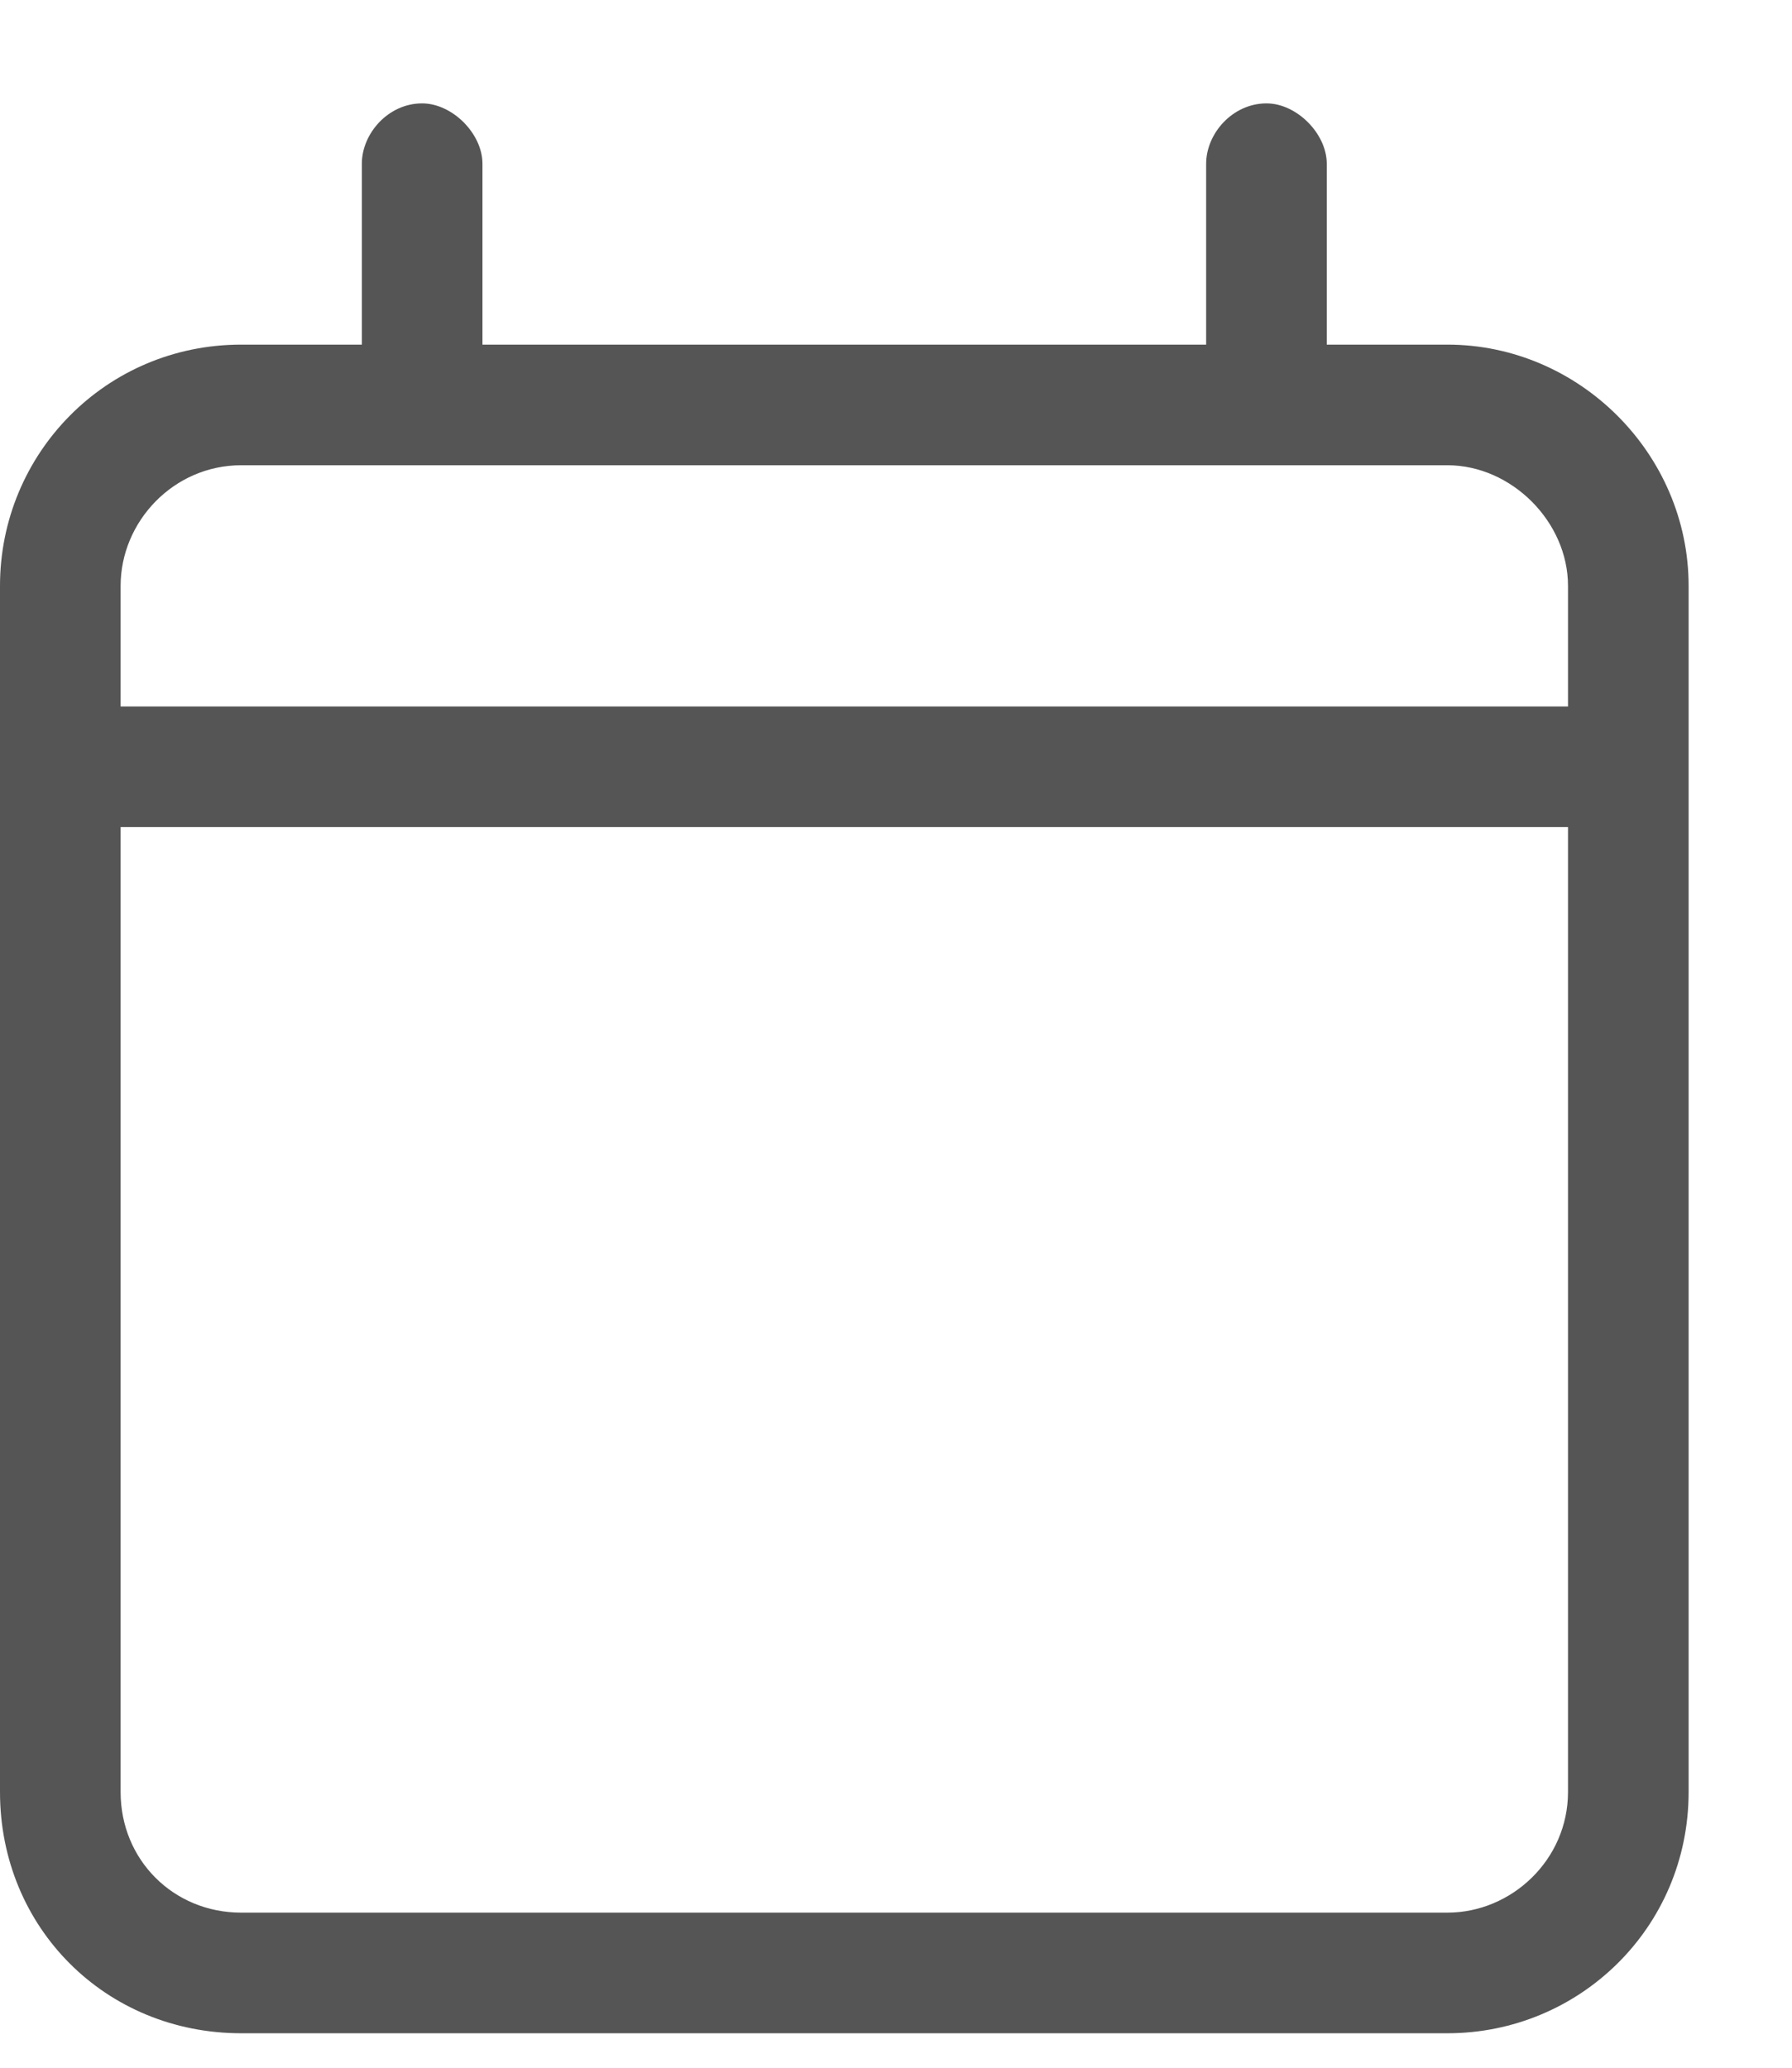 <svg width="13" height="15" viewBox="0 0 13 15" fill="none" xmlns="http://www.w3.org/2000/svg">
<path d="M3.062 0.75C3.281 0.75 3.5 0.969 3.5 1.188V2.5H8.75V1.188C8.75 0.969 8.941 0.75 9.188 0.75C9.406 0.75 9.625 0.969 9.625 1.188V2.5H10.5C11.457 2.5 12.25 3.293 12.25 4.25V5.125V6V13C12.25 13.984 11.457 14.75 10.5 14.75H1.75C0.766 14.75 0 13.984 0 13V6V5.125V4.25C0 3.293 0.766 2.5 1.75 2.5H2.625V1.188C2.625 0.969 2.816 0.75 3.062 0.75ZM11.375 6H0.875V13C0.875 13.492 1.258 13.875 1.75 13.875H10.5C10.965 13.875 11.375 13.492 11.375 13V6ZM10.5 3.375H1.75C1.258 3.375 0.875 3.785 0.875 4.25V5.125H11.375V4.25C11.375 3.785 10.965 3.375 10.5 3.375Z" fill="#555555"/>
</svg>
